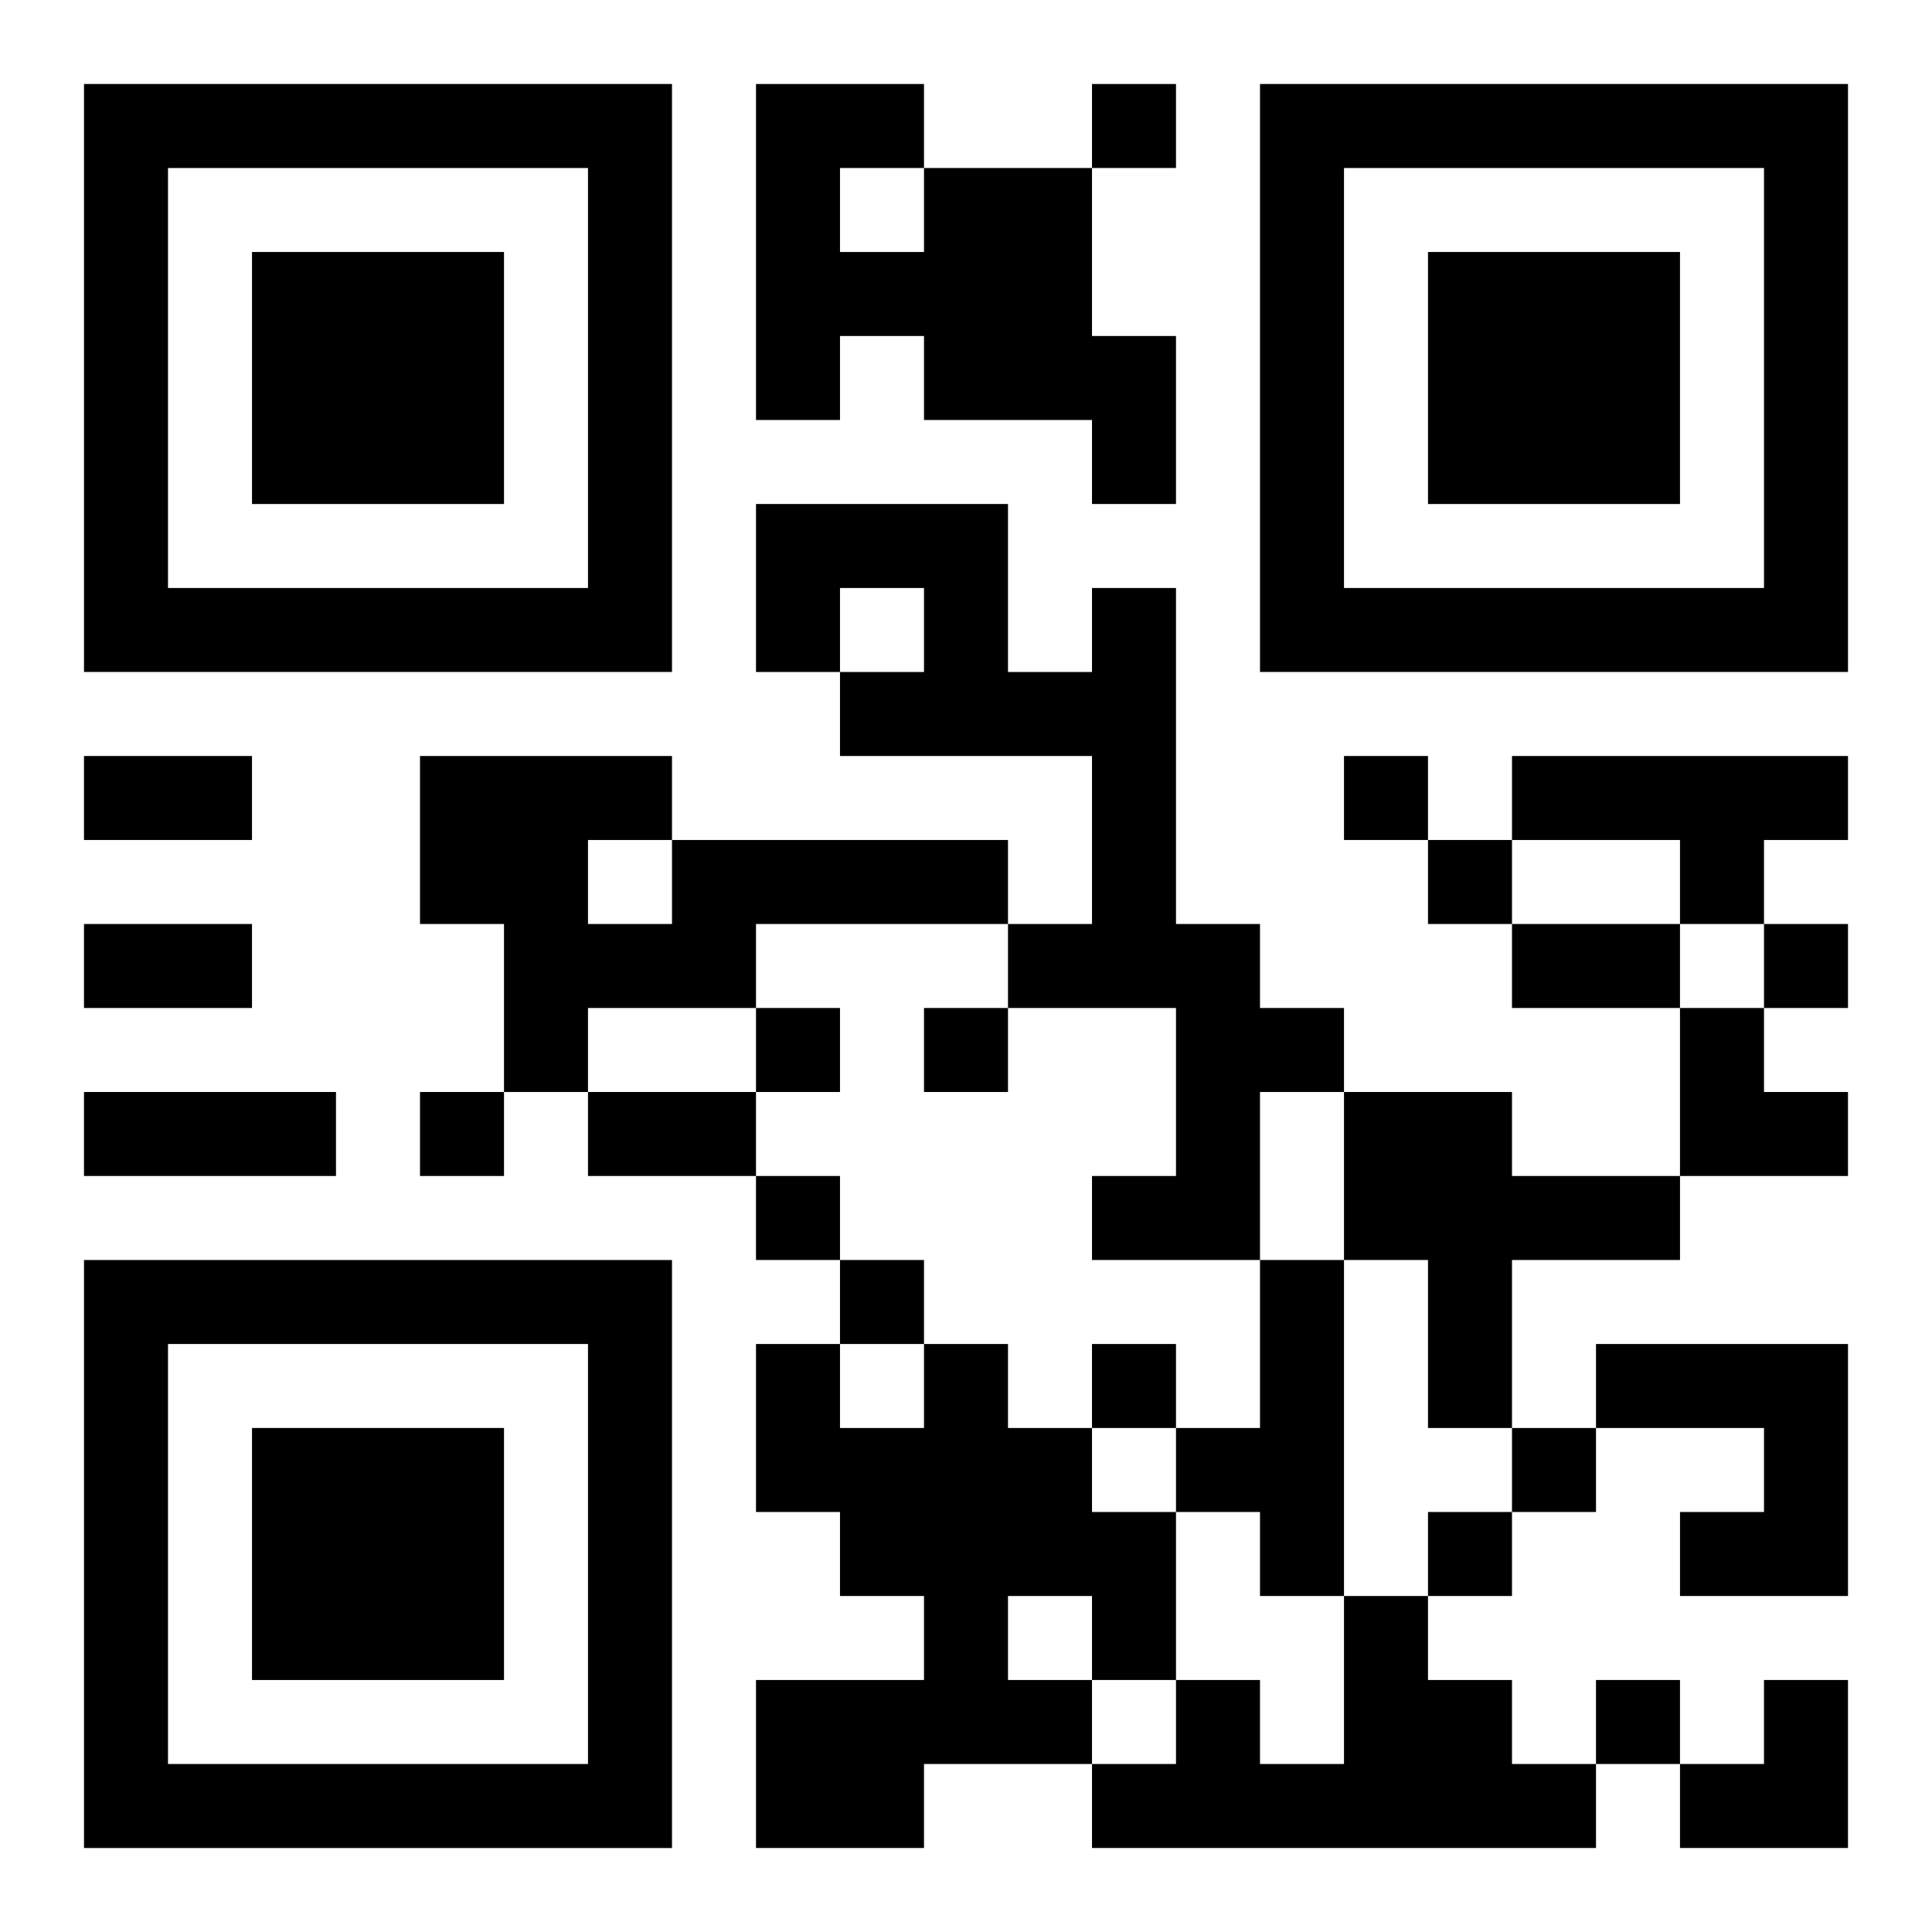 <?xml version="1.0" encoding="UTF-8"?>
<svg width="250" height="250" baseProfile="full" version="1.1" viewBox="-1 -1 23 23" xmlns="http://www.w3.org/2000/svg" xmlns:xlink="http://www.w3.org/1999/xlink"><symbol id="a"><path d="m0 7v7h7v-7h-7zm1 1h5v5h-5v-5zm1 1v3h3v-3h-3z"/></symbol><use y="-7" xlink:href="#a"/><use y="7" xlink:href="#a"/><use x="14" y="-7" xlink:href="#a"/><path d="m10 1h2v2h1v2h-1v-1h-2v-1h-1v1h-1v-4h2v1m-1 0v1h1v-1h-1m3 5h1v4h1v1h1v1h-1v2h-2v-1h1v-2h-2v-1h1v-2h-3v-1h1v-1h-1v1h-1v-2h3v2h1v-1m5 2h4v1h-1v1h-1v-1h-2v-1m-10 1h4v1h-3v1h-2v1h-1v-2h-1v-2h3v1m-1 0v1h1v-1h-1m9 3h2v1h2v1h-2v2h-1v-2h-1v-2m-1 2h1v4h-1v-1h-1v-1h1v-2m-4 1h1v1h1v1h1v2h-1v1h-2v1h-2v-2h2v-1h-1v-1h-1v-2h1v1h1v-1m1 3v1h1v-1h-1m7-3h3v3h-2v-1h1v-1h-2v-1m-3 3h1v1h1v1h1v1h-6v-1h1v-1h1v1h1v-2m-3-18v1h1v-1h-1m3 8v1h1v-1h-1m1 1v1h1v-1h-1m4 1v1h1v-1h-1m-12 1v1h1v-1h-1m2 0v1h1v-1h-1m-6 1v1h1v-1h-1m4 1v1h1v-1h-1m1 1v1h1v-1h-1m3 1v1h1v-1h-1m5 1v1h1v-1h-1m-1 1v1h1v-1h-1m2 2v1h1v-1h-1m-18-11h2v1h-2v-1m0 2h2v1h-2v-1m17 0h2v1h-2v-1m-17 2h3v1h-3v-1m6 0h2v1h-2v-1m13-1h1v1h1v1h-2zm0 8m1 0h1v2h-2v-1h1z"/></svg>
